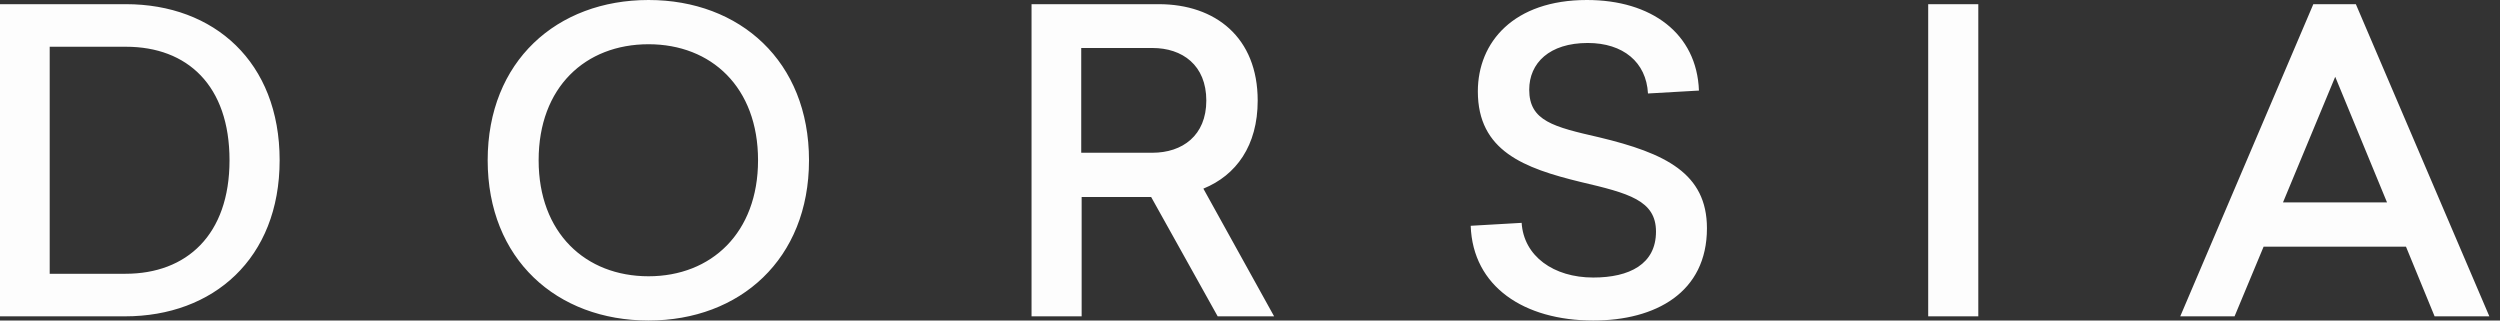 <svg width="234" height="30" viewBox="0 0 234 30" fill="none" xmlns="http://www.w3.org/2000/svg">
<rect x="0" y="0" width="234" height="30" fill="#333333" stroke="none"/>
<g clip-path="url(#clip0_25375_18026)">
<path d="M0 0.391V29.609H11.707C19.946 29.609 26.174 24.219 26.174 15C26.174 5.781 20.025 0.391 11.786 0.391H0ZM11.786 4.375C17.541 4.375 21.483 8.008 21.483 15C21.483 21.992 17.462 25.625 11.747 25.625H4.651V4.375H11.786ZM60.704 0C52.111 0 45.646 5.742 45.646 15C45.646 24.258 52.111 30 60.704 30C69.258 30 75.723 24.258 75.723 15C75.723 5.742 69.258 0 60.704 0ZM60.704 4.141C66.578 4.141 70.953 8.164 70.953 15C70.953 21.797 66.578 25.859 60.704 25.859C54.791 25.859 50.416 21.797 50.416 15C50.416 8.164 54.791 4.141 60.704 4.141ZM112.635 17.656C115.71 16.406 117.72 13.633 117.72 9.414C117.72 3.516 113.778 0.391 108.456 0.391H96.552V29.609H101.242V18.438H107.747L113.975 29.609H119.257L112.635 17.656ZM101.203 4.492H107.865C110.664 4.492 112.911 6.094 112.911 9.414C112.911 12.695 110.664 14.297 107.865 14.297H101.203V4.492ZM148.536 0C141.677 0 138.326 3.945 138.326 8.555C138.326 14.141 142.662 15.742 147.945 17.031C152.438 18.086 155.001 18.75 155.001 21.68C155.001 24.727 152.517 25.977 149.127 25.977C145.422 25.977 142.623 23.984 142.426 20.859L137.657 21.133C137.854 26.836 142.662 30 149.127 30C154.96 30 159.77 27.383 159.77 21.367C159.77 16.211 155.867 14.336 149.679 12.852C145.422 11.875 143.135 11.328 143.135 8.398C143.135 5.898 145.027 4.023 148.614 4.023C151.926 4.023 154.094 5.82 154.251 8.75L159.021 8.477C158.824 3.125 154.566 0 148.536 0ZM180.479 0.391V29.609H185.169V0.391H180.479ZM216.527 0.391L204.071 29.609H209.155L211.875 23.086H225.199L227.879 29.609H233.003L220.508 0.391H216.527ZM223.425 18.945H213.688L218.576 7.188L223.425 18.945Z" fill="#FDFDFD"/>
</g>
<defs>
<clipPath id="clip0_25375_18026">
<rect width="234" height="30" fill="white"/>
</clipPath>
</defs>
</svg>
